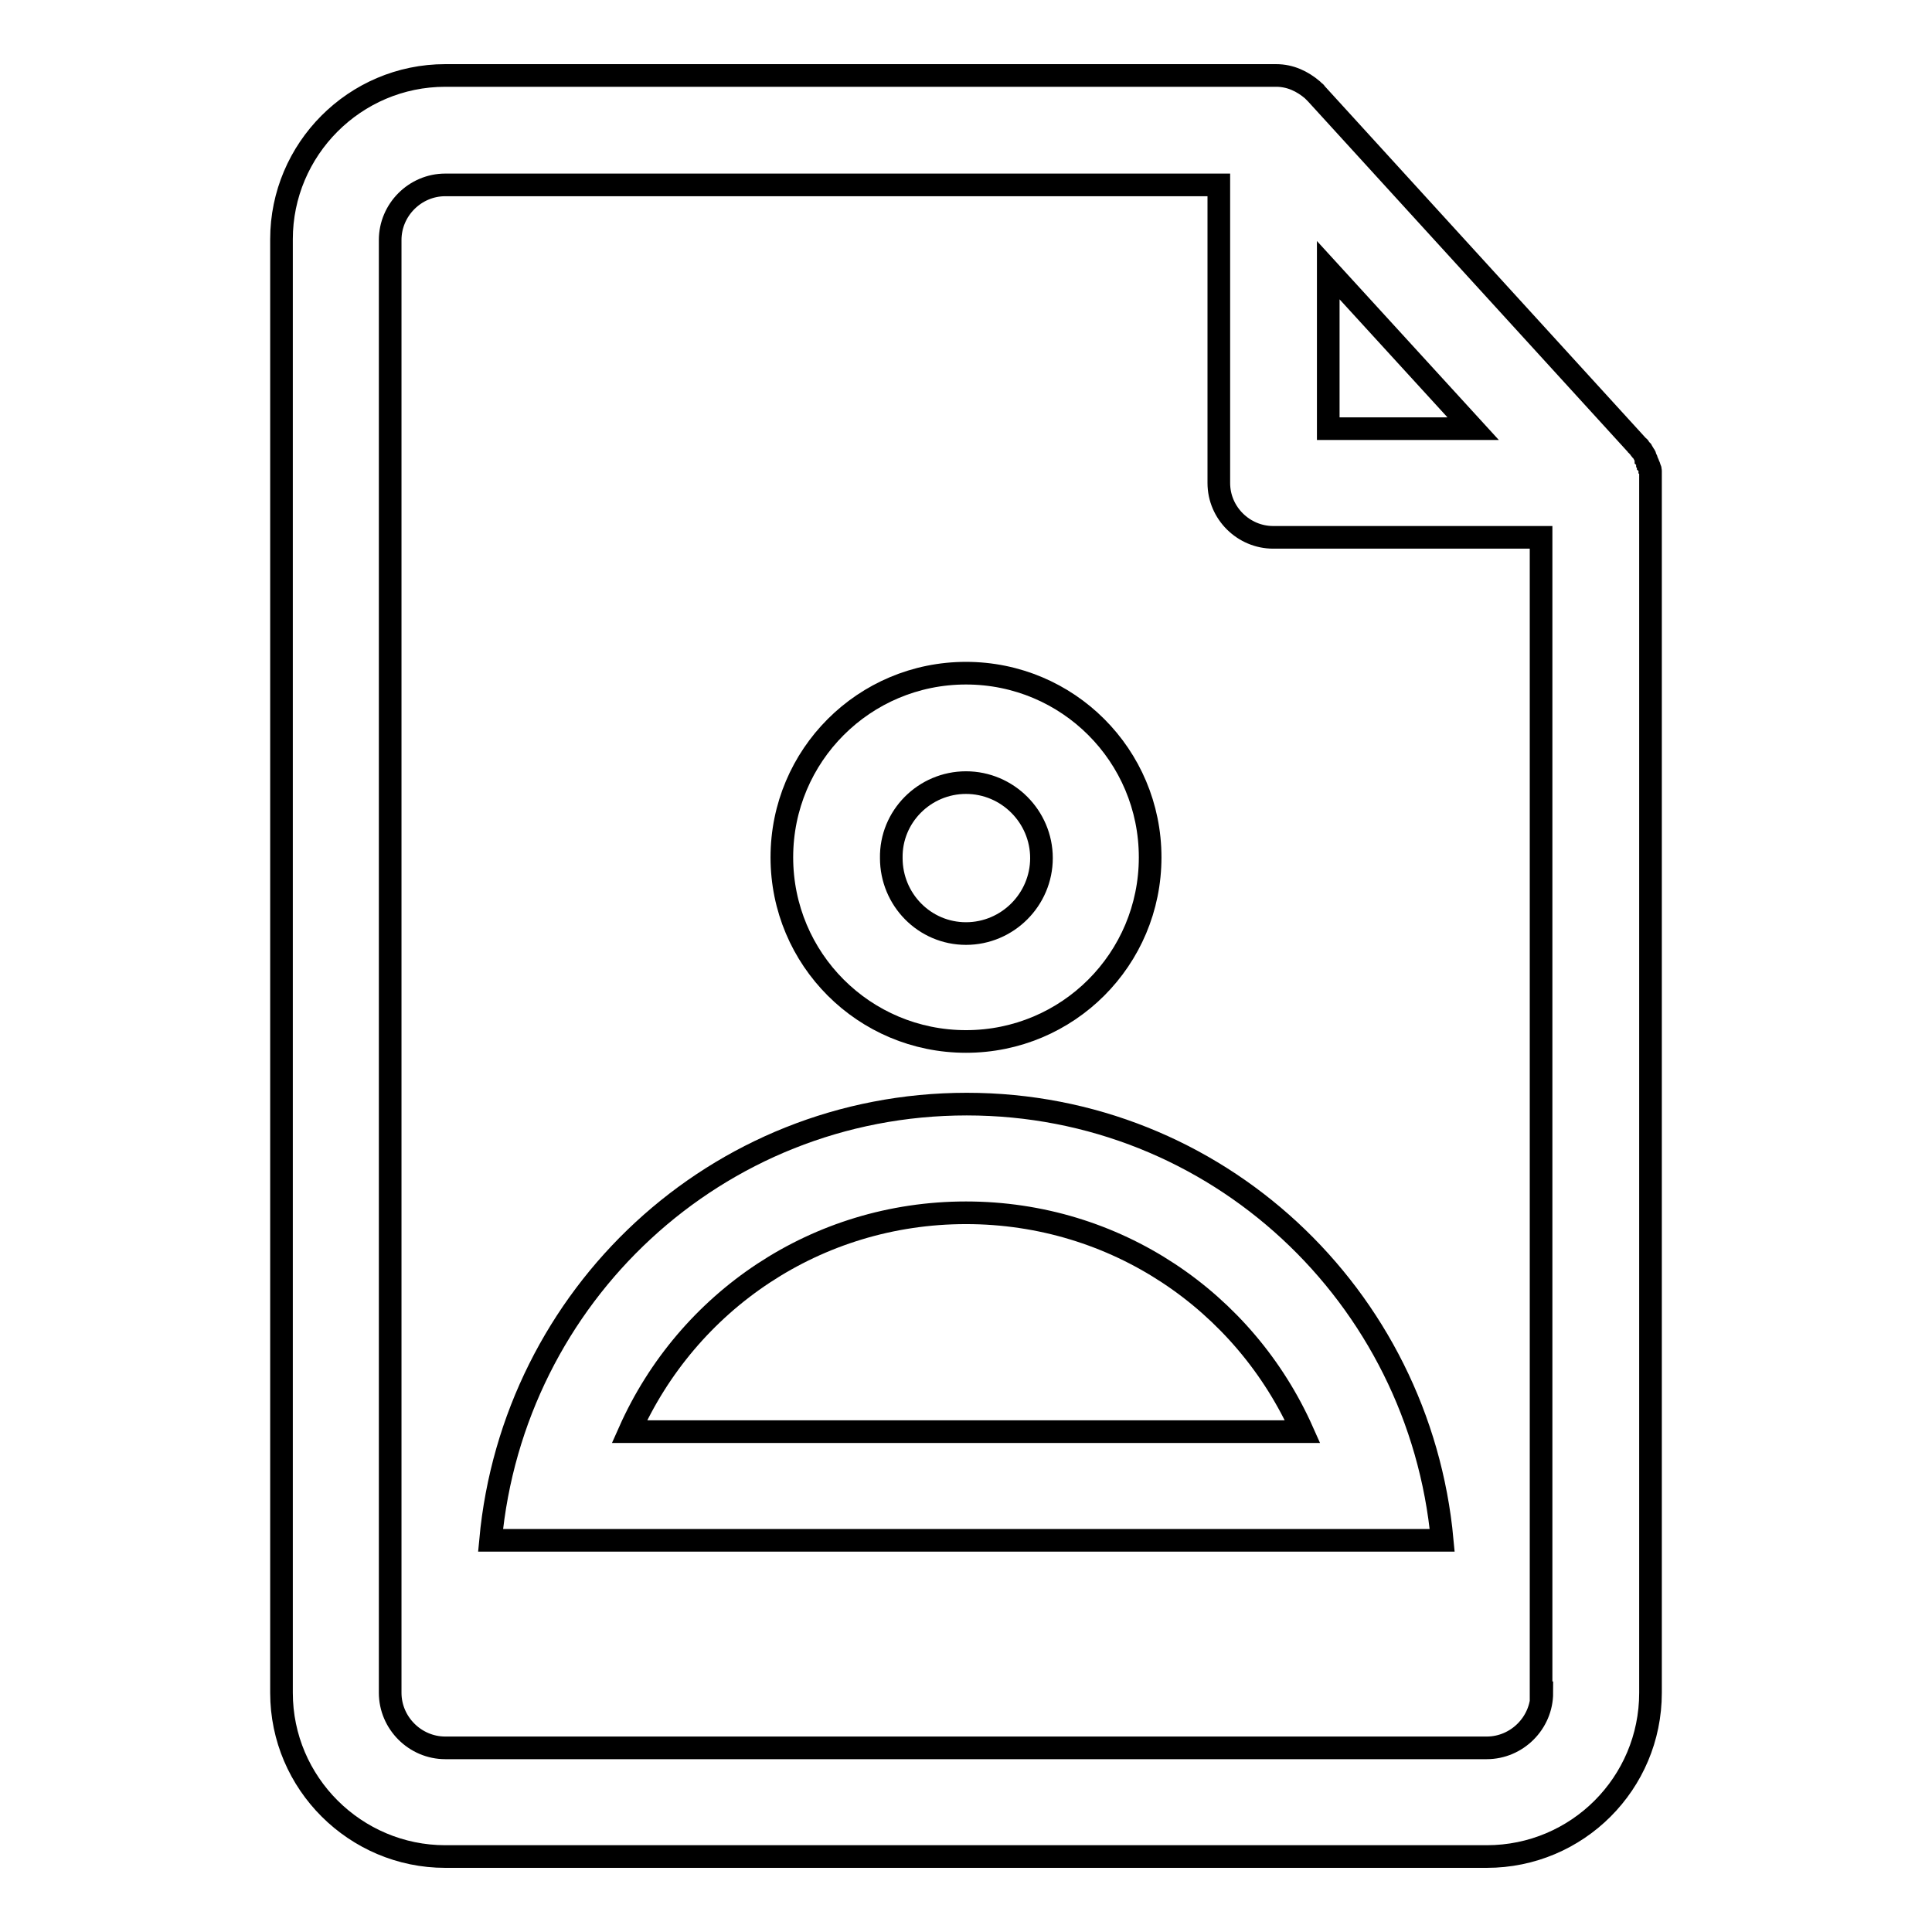 <?xml version="1.0" encoding="utf-8"?>
<!-- Svg Vector Icons : http://www.onlinewebfonts.com/icon -->
<!DOCTYPE svg PUBLIC "-//W3C//DTD SVG 1.1//EN" "http://www.w3.org/Graphics/SVG/1.1/DTD/svg11.dtd">
<svg version="1.1" xmlns="http://www.w3.org/2000/svg" xmlns:xlink="http://www.w3.org/1999/xlink" x="0px" y="0px" viewBox="0 0 256 256" enable-background="new 0 0 256 256" xml:space="preserve">
<g><g><path stroke-width="3" fill-opacity="0" stroke="#000000"  d="M218.7,63.9c0-0.2,0-0.4,0-0.6c0-0.1,0-0.1,0-0.2c0-0.1,0-0.3,0-0.4c0-0.1,0-0.2,0-0.3c0-0.1,0-0.2-0.1-0.3c0-0.2-0.1-0.4-0.2-0.5c0-0.1,0-0.2-0.1-0.3c0-0.1-0.1-0.2-0.1-0.3c0-0.1-0.1-0.2-0.1-0.2c0-0.1-0.1-0.2-0.1-0.3c0-0.1-0.1-0.2-0.1-0.2c-0.1-0.2-0.2-0.3-0.3-0.5c0-0.1-0.1-0.1-0.2-0.2c-0.1-0.1-0.1-0.2-0.2-0.3c0,0,0-0.1-0.1-0.1l-42.7-46.8c0,0-0.1-0.1-0.1-0.1c0-0.1-0.1-0.1-0.2-0.2c-0.1-0.1-0.1-0.1-0.2-0.2c-1.3-1.1-2.9-1.9-4.8-1.9H59c-12,0-21.7,9.8-21.7,21.7v192.6c0,12,9.8,21.7,21.7,21.7h138c12,0,21.7-9.7,21.7-21.7V63.9L218.7,63.9L218.7,63.9z M176,35.8l19.2,21H176V35.8z M204.3,224.3c0,4-3.3,7.3-7.3,7.3H59c-4,0-7.3-3.3-7.3-7.3V31.8c0-4,3.3-7.3,7.3-7.3h102.5V64c0,4,3.3,7.2,7.2,7.2h35.5V224.3L204.3,224.3z"/><path stroke-width="3" fill-opacity="0" stroke="#000000"  d="M128,138c13.5,0,24.4-10.9,24.4-24.4c0-13.5-10.9-24.4-24.4-24.4c-13.5,0-24.4,10.9-24.4,24.4C103.6,127.1,114.5,138,128,138z M128,103.7c5.5,0,10,4.5,10,10c0,5.5-4.5,10-10,10c-5.5,0-9.9-4.5-9.9-10C118,108.2,122.5,103.7,128,103.7z"/><path stroke-width="3" fill-opacity="0" stroke="#000000"  d="M65,204.1h126.1c-3-32.4-29.9-57.8-63-57.8C94.9,146.3,68,171.7,65,204.1L65,204.1z M172.6,189.7H83.4c7.7-17.3,24.8-29,44.6-29C147.8,160.7,164.9,172.4,172.6,189.7L172.6,189.7z"/></g></g>
</svg>